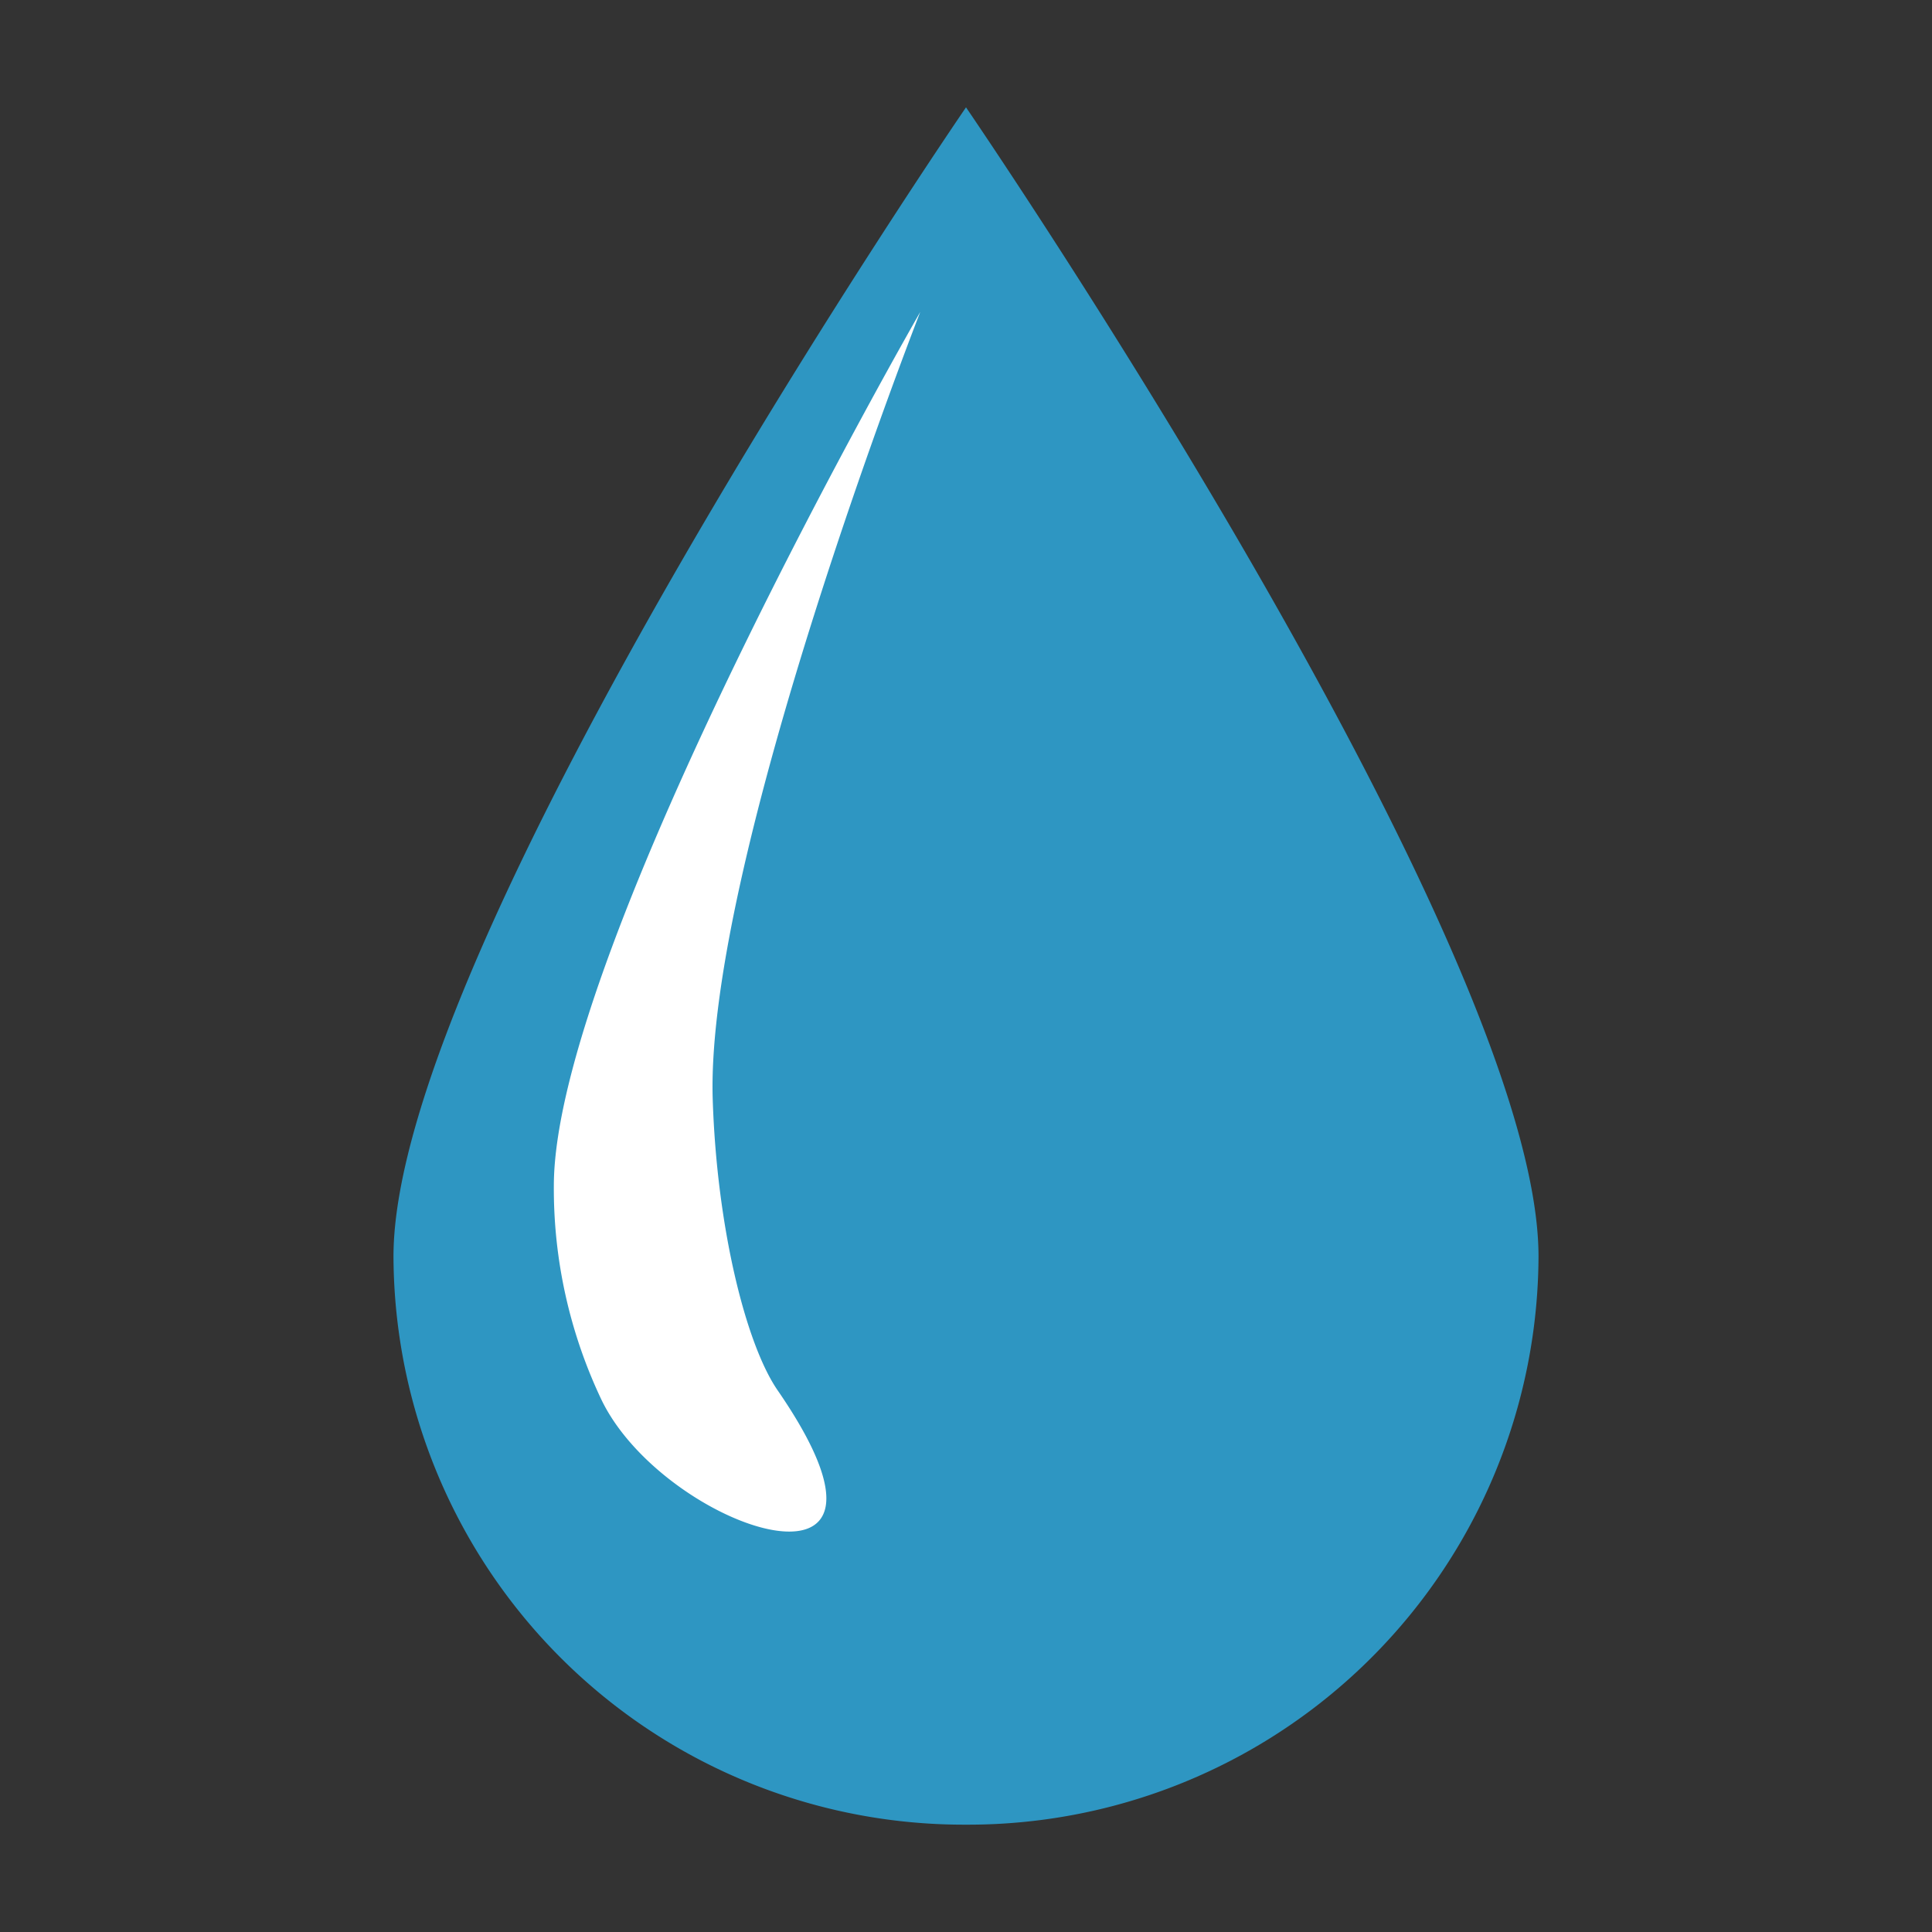 <svg xmlns="http://www.w3.org/2000/svg" viewBox="0 0 90 90"><rect x="0" y="0" width="90" height="90" fill="#333333" stroke="none"/><defs><style>.cls-1{fill:#2e96c2;}.cls-2{fill:#fff;}</style></defs><title>water-drop</title><g id="water-drop"><path class="cls-1" d="M45,85A26.57,26.57,0,0,0,71.67,58.53C71.67,43.92,45,5,45,5S18.33,43.92,18.33,58.53A26.57,26.57,0,0,0,45,85Z"/><path class="cls-2" d="M42.87,14.53s-10,25.54-9.67,36.65c.19,6,1.54,11.39,3,13.55,7.41,10.72-5.24,6.57-8.18.48a22.93,22.93,0,0,1-2.22-10C25.84,44.14,42.87,14.53,42.87,14.53Z"/></g></svg>